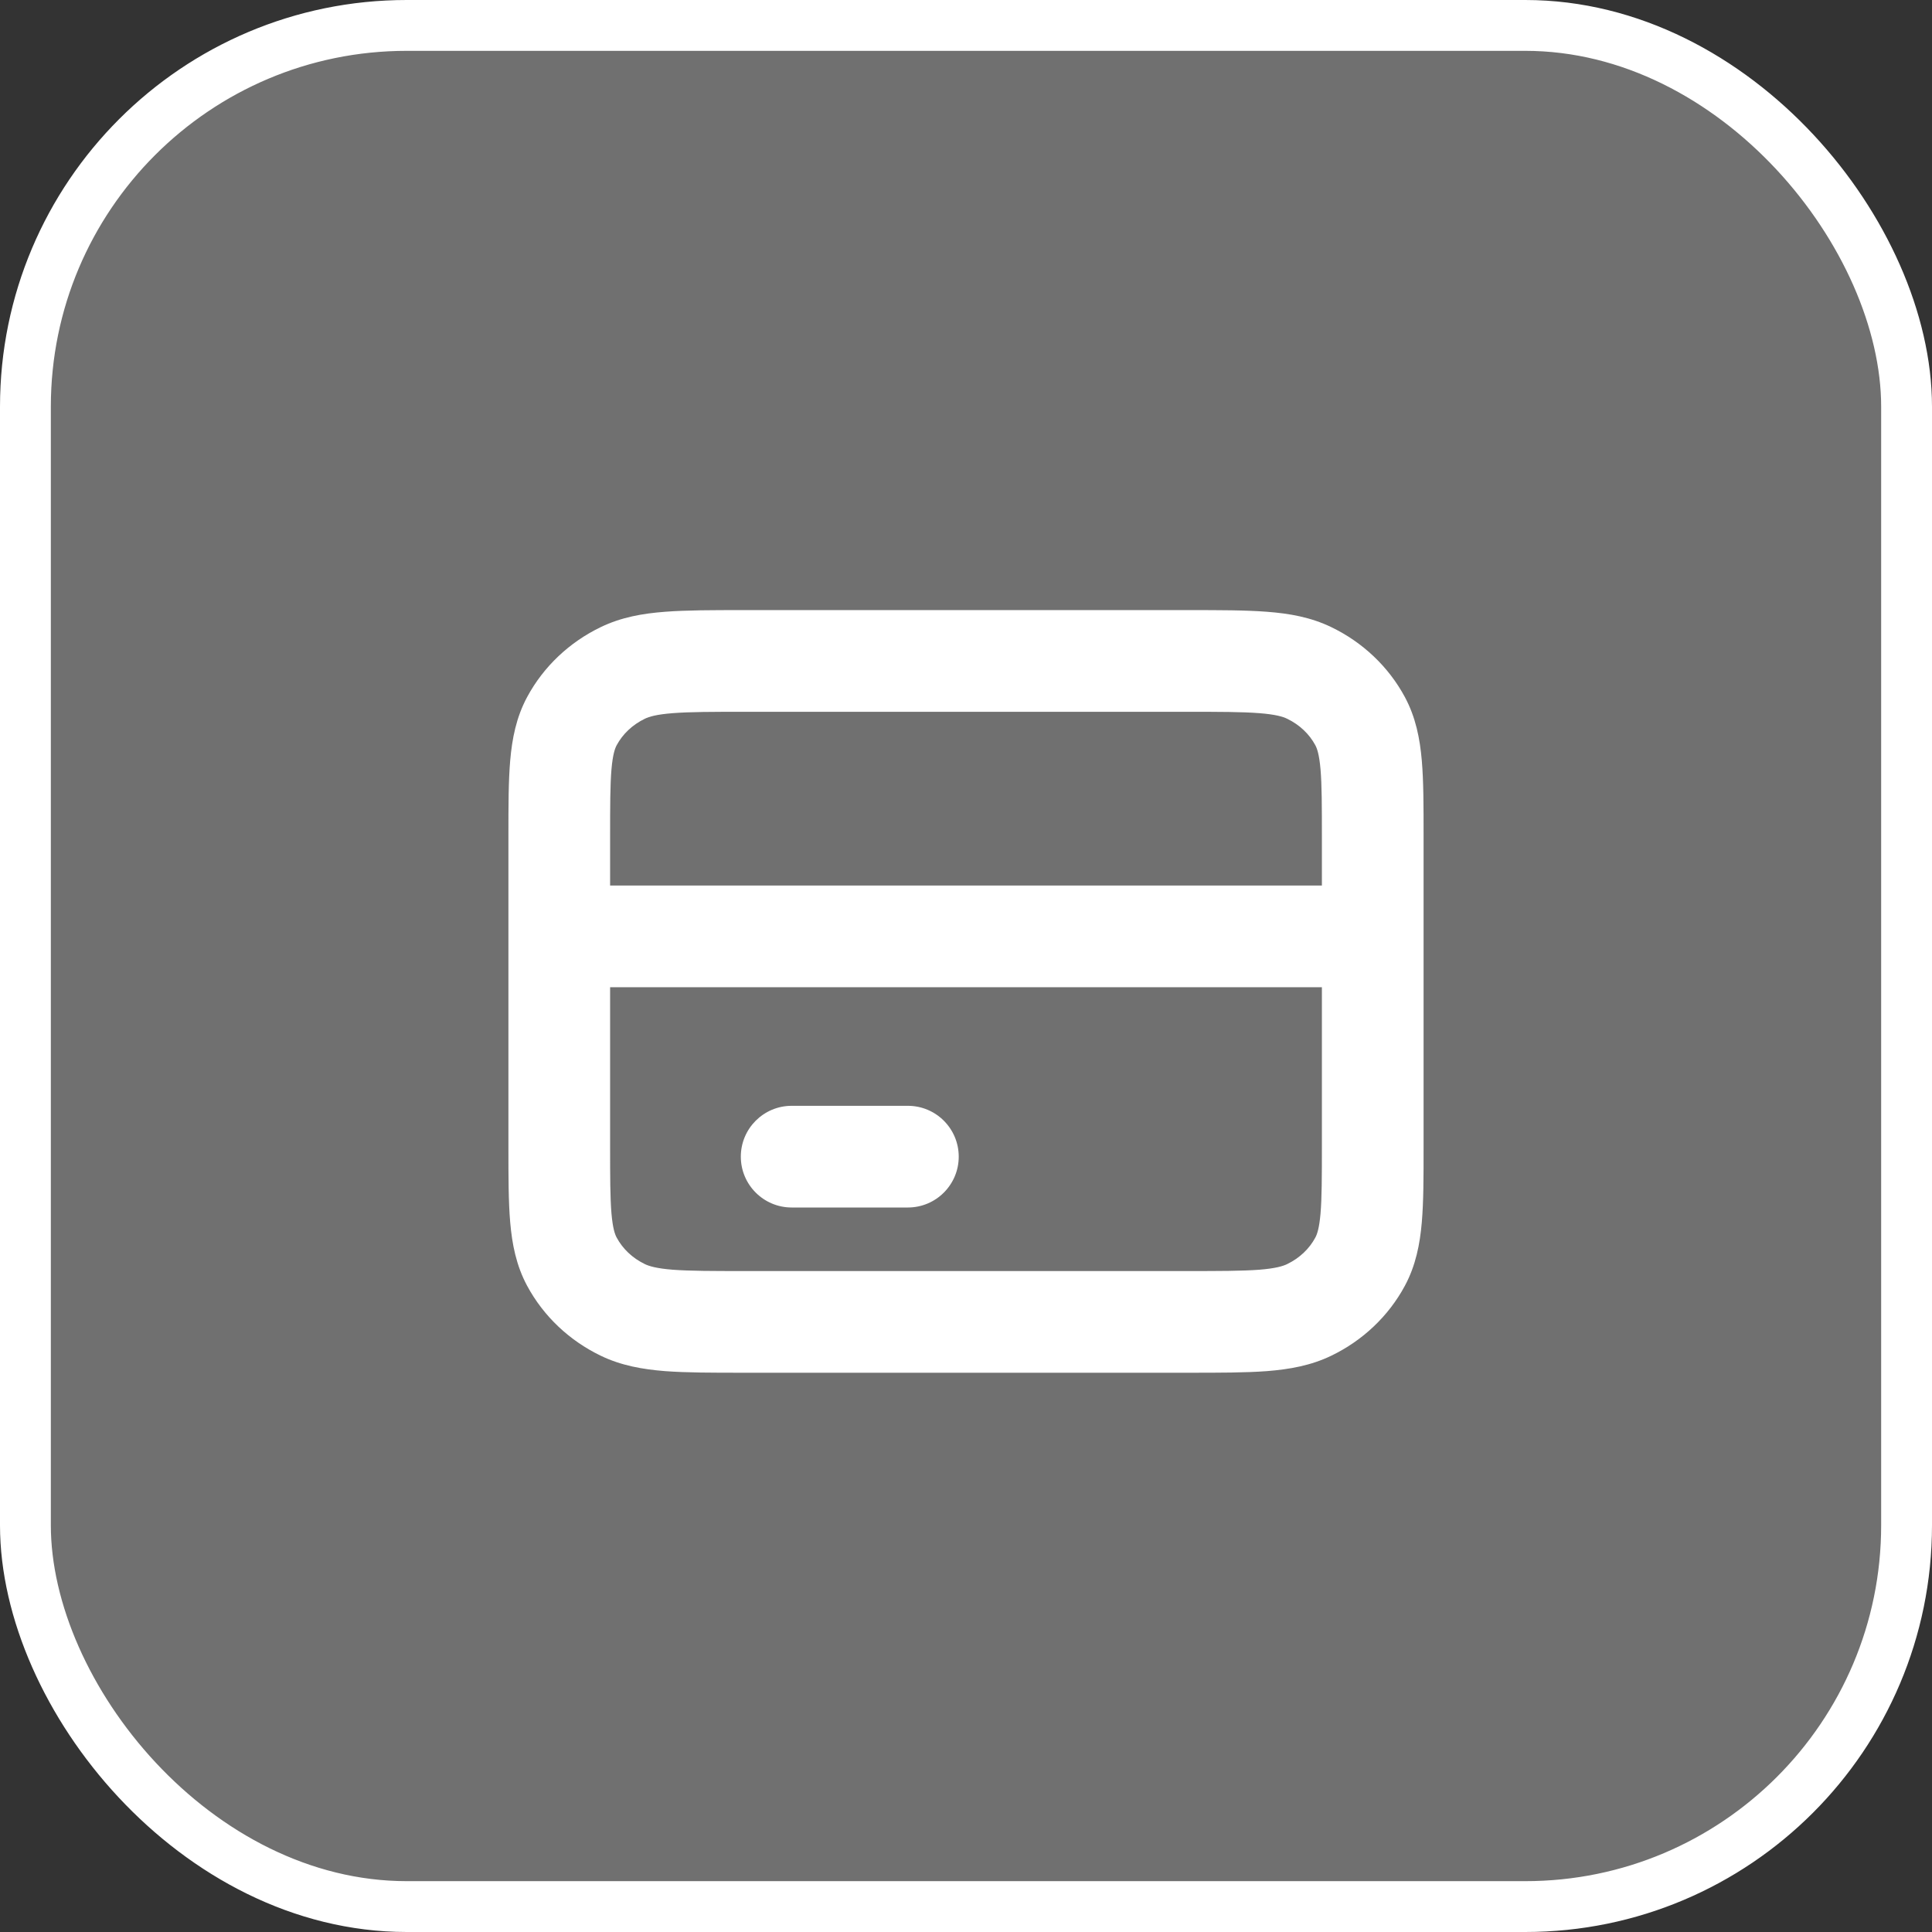 <?xml version="1.0" encoding="UTF-8"?> <svg xmlns="http://www.w3.org/2000/svg" width="38" height="38" viewBox="0 0 38 38" fill="none"><rect x="0" y="0" width="38" height="38" fill="#333333" stroke="none"/> <rect x="0.5" y="0.5" width="37" height="37" rx="7.5" fill="white" fill-opacity="0.3" stroke="white"></rect> <path fill-rule="evenodd" clip-rule="evenodd" d="M14.619 12H23.381C23.988 12 24.501 12 24.921 12.033C25.36 12.066 25.783 12.14 26.187 12.336C26.8 12.632 27.309 13.11 27.632 13.71C27.847 14.11 27.928 14.53 27.965 14.958C28 15.362 28 15.854 28 16.426V22.574C28 23.146 28 23.638 27.965 24.042C27.928 24.47 27.847 24.89 27.632 25.29C27.309 25.89 26.8 26.368 26.187 26.664C25.783 26.86 25.36 26.933 24.921 26.968C24.501 27 23.988 27 23.381 27H14.619C14.011 27 13.499 27 13.079 26.968C12.64 26.933 12.217 26.86 11.813 26.664C11.2 26.368 10.691 25.89 10.368 25.29C10.153 24.89 10.072 24.47 10.035 24.042C10 23.638 10 23.146 10 22.574V16.426C10 15.854 10 15.362 10.035 14.958C10.072 14.53 10.153 14.11 10.368 13.71C10.691 13.11 11.2 12.632 11.813 12.336C12.217 12.14 12.64 12.066 13.079 12.033C13.499 12 14.011 12 14.619 12ZM12 19.417V22.533C12 23.157 12.001 23.562 12.027 23.87C12.053 24.166 12.096 24.281 12.13 24.343C12.246 24.559 12.436 24.744 12.683 24.863C12.768 24.904 12.91 24.948 13.233 24.974C13.567 24.999 14.001 25 14.657 25H23.343C23.999 25 24.433 24.999 24.767 24.974C25.09 24.948 25.232 24.904 25.317 24.863C25.564 24.744 25.754 24.559 25.87 24.343C25.904 24.281 25.947 24.166 25.973 23.87C25.999 23.562 26 23.157 26 22.533V19.417H12ZM26 17.417H12V16.467C12 15.842 12.001 15.438 12.027 15.13C12.053 14.834 12.096 14.719 12.13 14.656C12.246 14.441 12.436 14.256 12.683 14.137C12.768 14.096 12.91 14.052 13.233 14.027C13.567 14.001 14.001 14 14.657 14H23.343C23.999 14 24.433 14.001 24.767 14.027C25.09 14.052 25.232 14.096 25.317 14.137C25.564 14.256 25.754 14.441 25.87 14.656C25.904 14.719 25.947 14.834 25.973 15.13C25.999 15.438 26 15.842 26 16.467V17.417ZM15.571 21.75L17.857 21.75C18.409 21.75 18.857 22.198 18.857 22.75C18.857 23.302 18.409 23.75 17.857 23.75L15.571 23.75C15.019 23.75 14.571 23.302 14.571 22.75C14.571 22.198 15.019 21.75 15.571 21.75Z" fill="white"></path> </svg> 